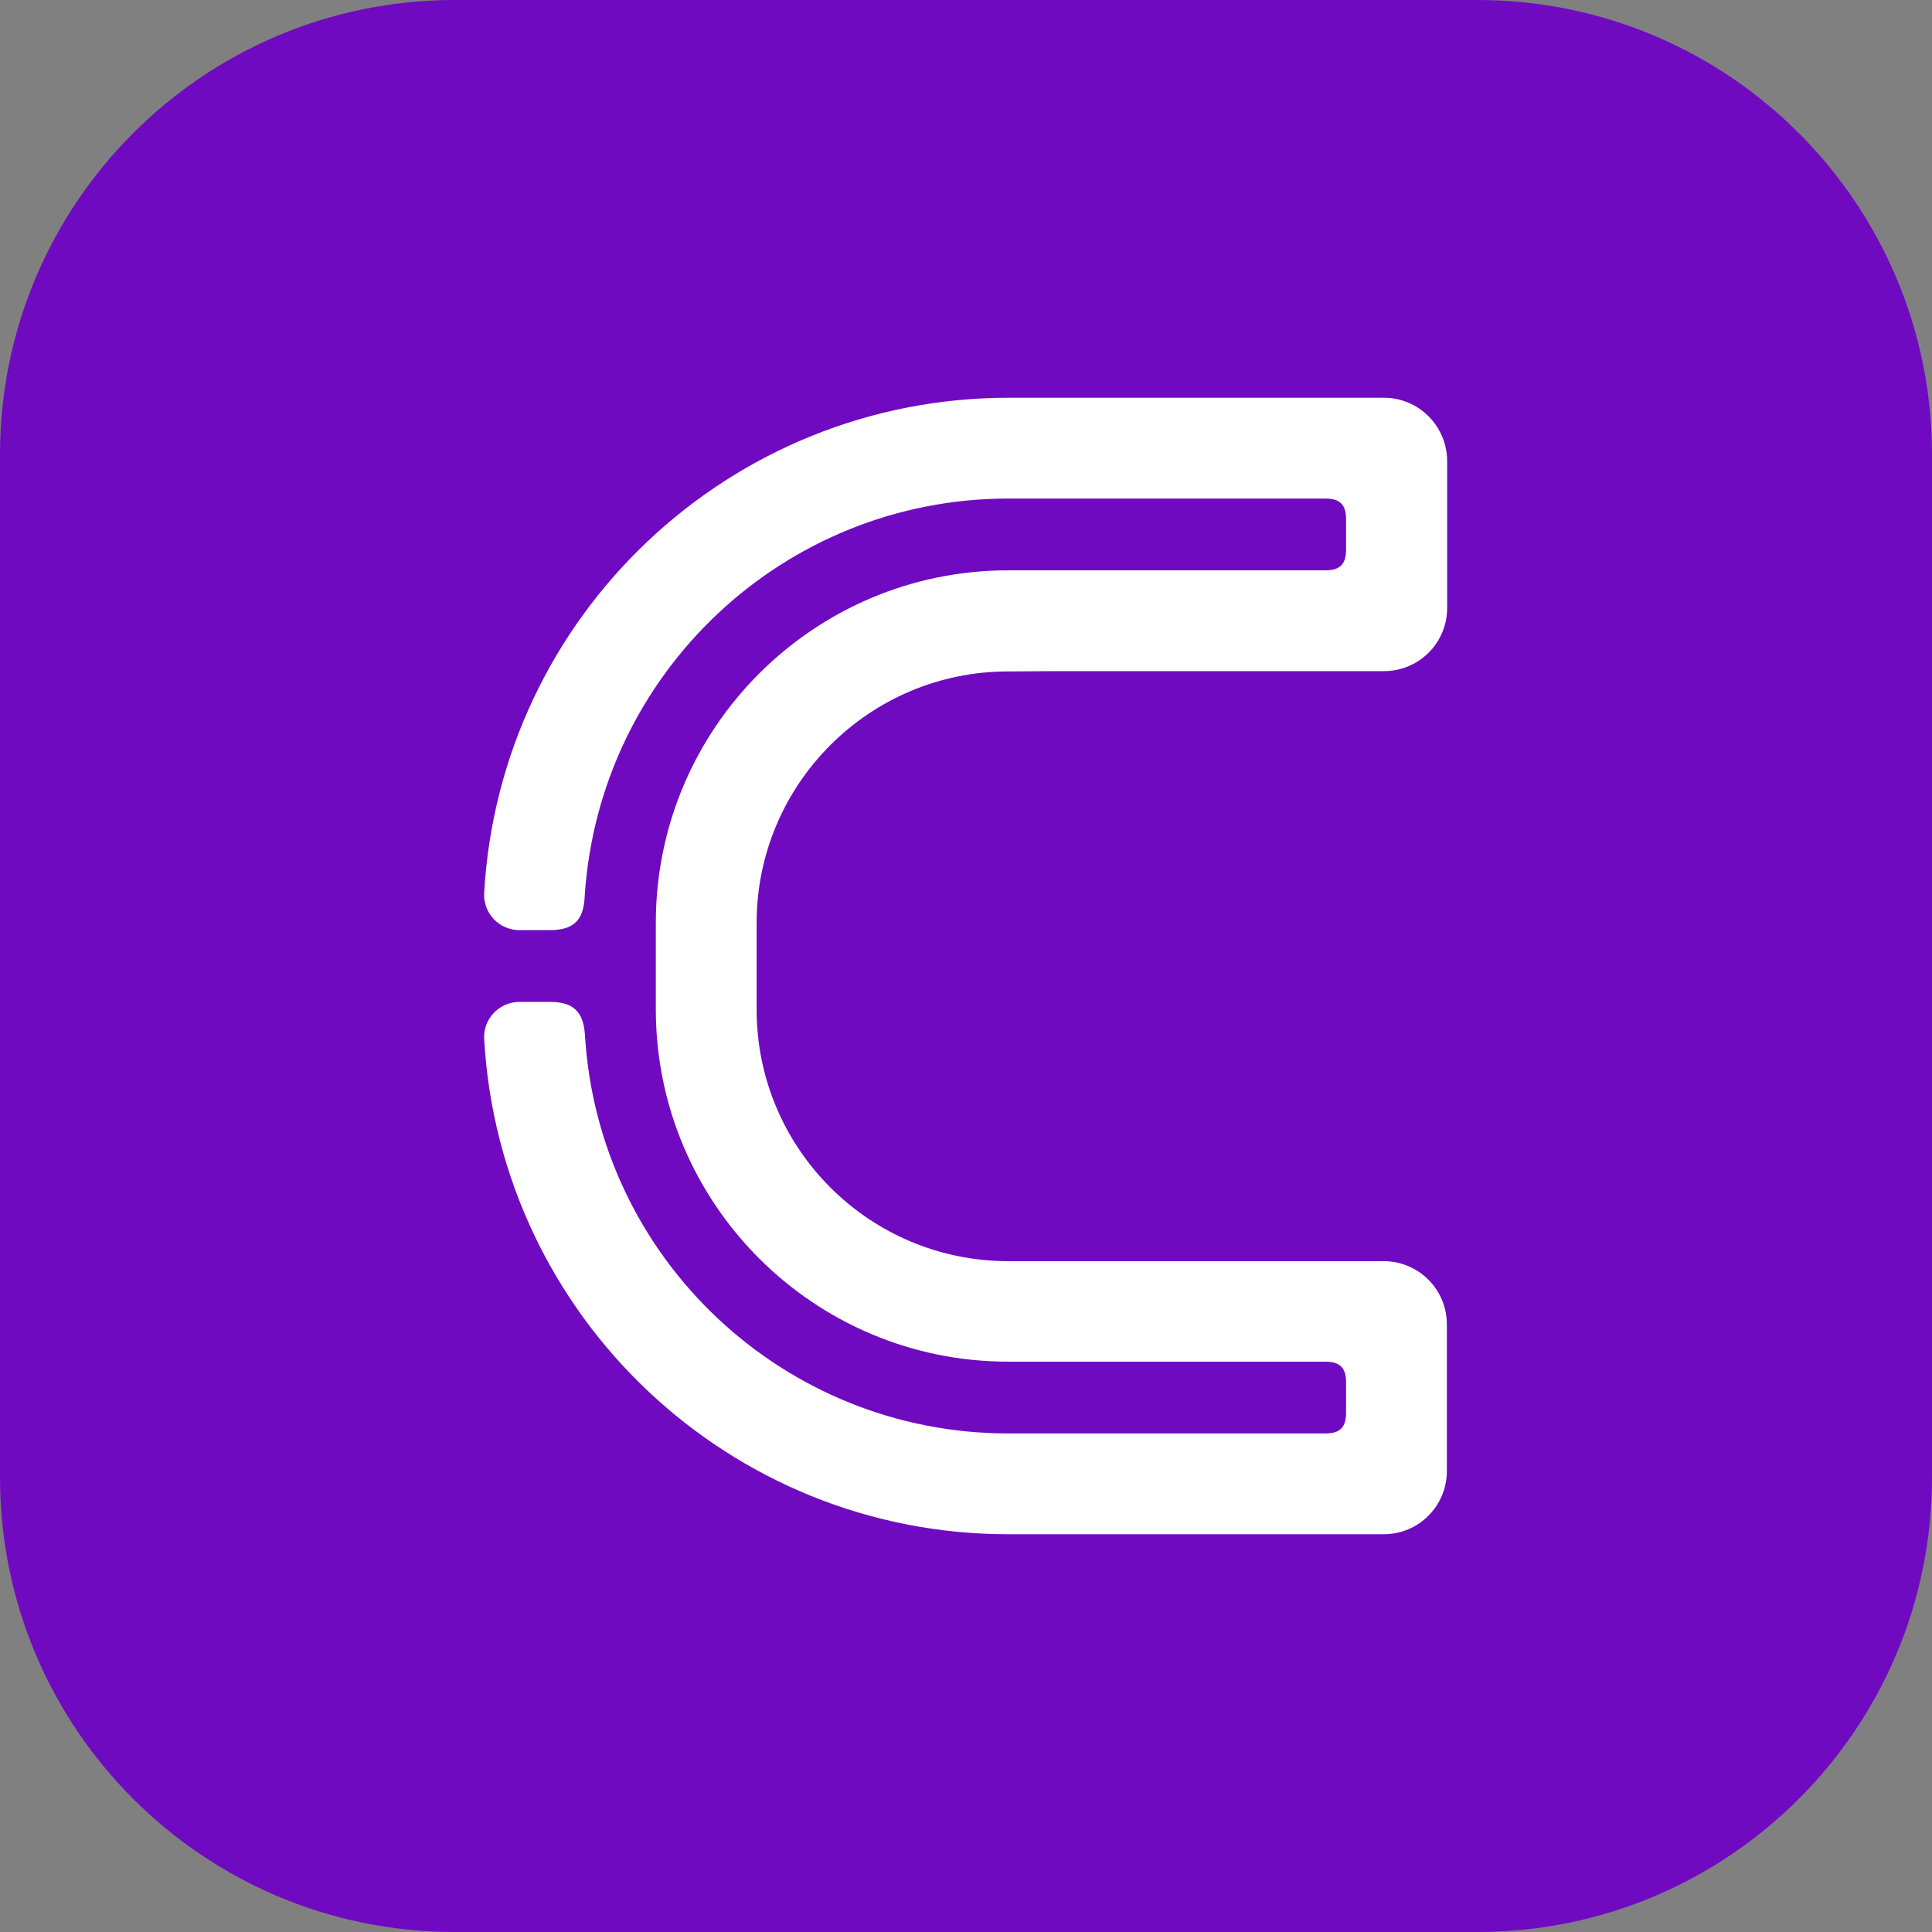 <svg width="40" height="40" viewBox="0 0 40 40" fill="none" xmlns="http://www.w3.org/2000/svg">
<rect x="0" y="0" width="40" height="40" fill="#808080" stroke="none"/>
<path d="M0 9.412C0 4.214 4.214 0 9.412 0H30.588C35.786 0 40 4.214 40 9.412V30.588C40 35.786 35.786 40 30.588 40H9.412C4.214 40 0 35.786 0 30.588V9.412Z" fill="#700AC1"/>
<path d="M22.665 13.895C24.663 13.895 26.655 13.895 28.653 13.895C29.381 13.895 29.962 13.307 29.962 12.586C29.962 11.574 29.962 10.562 29.962 9.551C29.962 8.823 29.374 8.235 28.653 8.235C26.061 8.235 23.474 8.235 20.882 8.235C15.115 8.235 10.353 12.731 10.024 18.485C9.999 18.903 10.334 19.257 10.752 19.257C10.96 19.257 11.169 19.257 11.378 19.257C11.871 19.257 12.08 19.061 12.105 18.568C12.396 13.933 16.234 10.322 20.875 10.322C23.063 10.322 25.251 10.322 27.439 10.322C27.743 10.322 27.869 10.448 27.869 10.752C27.869 10.961 27.869 11.169 27.869 11.378C27.869 11.681 27.743 11.808 27.439 11.808C25.251 11.808 23.063 11.808 20.875 11.808C16.848 11.808 13.578 15.077 13.578 19.105C13.578 19.7 13.578 20.294 13.578 20.895C13.578 24.923 16.848 28.192 20.875 28.192C23.063 28.192 25.251 28.192 27.439 28.192C27.743 28.192 27.869 28.318 27.869 28.622C27.869 28.831 27.869 29.039 27.869 29.248C27.869 29.552 27.743 29.678 27.439 29.678C25.251 29.678 23.063 29.678 20.875 29.678C16.234 29.678 12.389 26.067 12.111 21.432C12.08 20.945 11.871 20.743 11.384 20.743C11.175 20.743 10.967 20.743 10.758 20.743C10.334 20.743 9.999 21.097 10.024 21.514C10.353 27.269 15.115 31.765 20.875 31.765C23.468 31.765 26.054 31.765 28.647 31.765C29.374 31.765 29.956 31.177 29.956 30.456C29.956 29.444 29.956 28.432 29.956 27.421C29.956 26.693 29.368 26.111 28.647 26.111C26.054 26.111 23.468 26.111 20.875 26.111C17.998 26.111 15.665 23.778 15.665 20.901C15.665 20.307 15.665 19.712 15.665 19.111C15.665 16.234 17.998 13.901 20.875 13.901C21.476 13.895 22.071 13.895 22.665 13.895Z" fill="white"/>
</svg>
